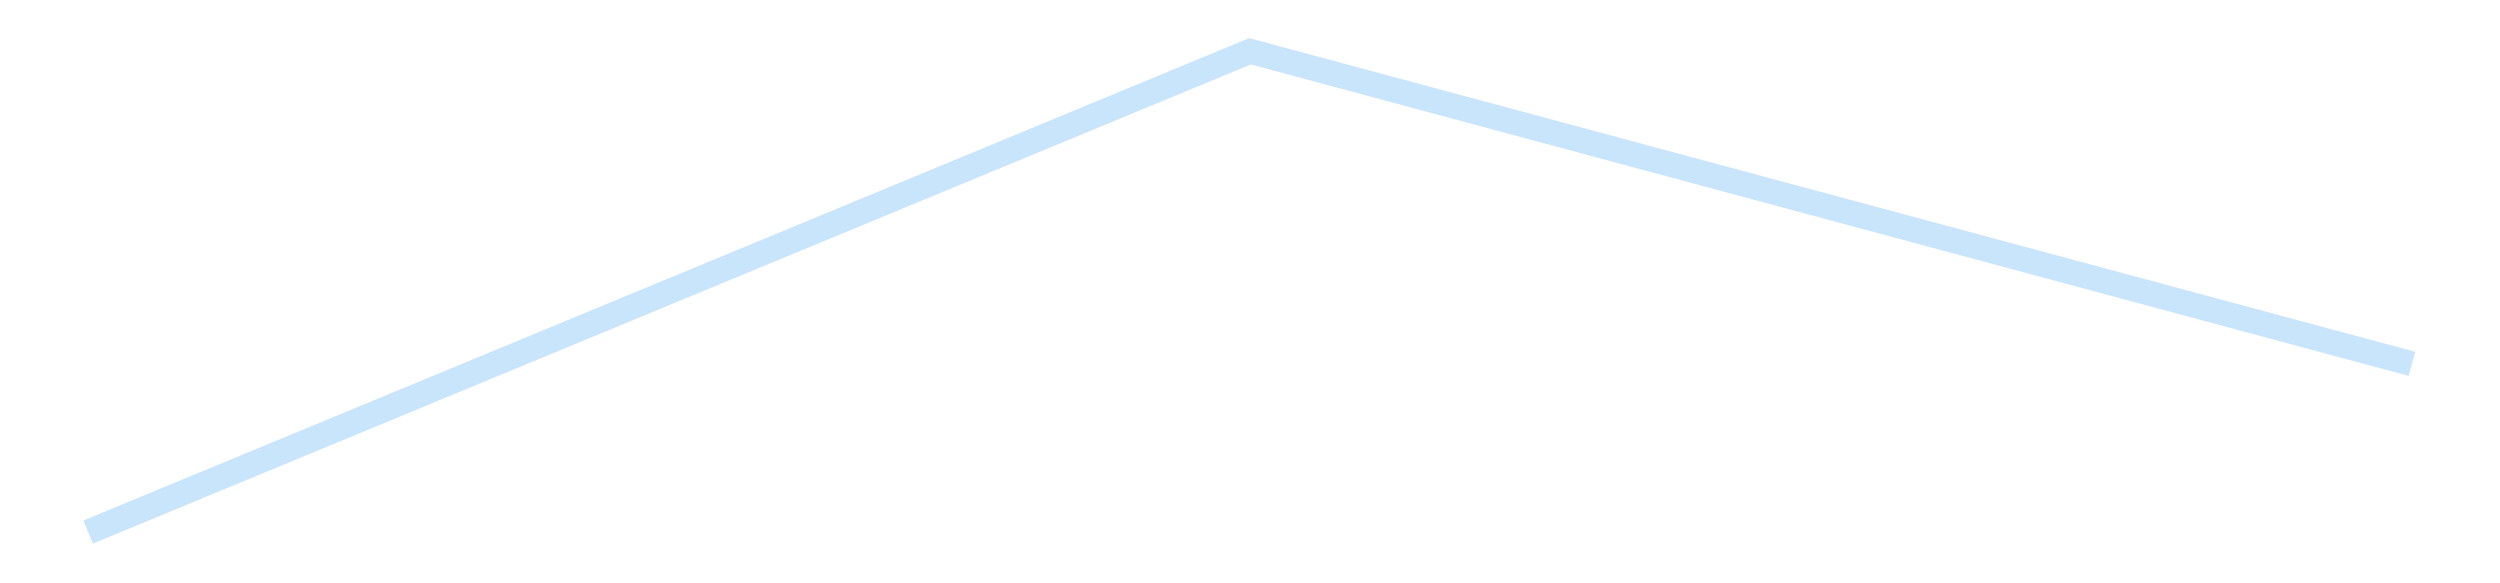 <?xml version='1.0' encoding='utf-8'?>
<svg xmlns="http://www.w3.org/2000/svg" xmlns:xlink="http://www.w3.org/1999/xlink" id="chart-fecdbe64-6a47-4f6b-9408-645c990e4b71" class="pygal-chart pygal-sparkline" viewBox="0 0 300 70" width="300" height="70"><!--Generated with pygal 3.0.4 (lxml) ©Kozea 2012-2016 on 2025-08-24--><!--http://pygal.org--><!--http://github.com/Kozea/pygal--><defs><style type="text/css">#chart-fecdbe64-6a47-4f6b-9408-645c990e4b71{-webkit-user-select:none;-webkit-font-smoothing:antialiased;font-family:Consolas,"Liberation Mono",Menlo,Courier,monospace}#chart-fecdbe64-6a47-4f6b-9408-645c990e4b71 .title{font-family:Consolas,"Liberation Mono",Menlo,Courier,monospace;font-size:16px}#chart-fecdbe64-6a47-4f6b-9408-645c990e4b71 .legends .legend text{font-family:Consolas,"Liberation Mono",Menlo,Courier,monospace;font-size:14px}#chart-fecdbe64-6a47-4f6b-9408-645c990e4b71 .axis text{font-family:Consolas,"Liberation Mono",Menlo,Courier,monospace;font-size:10px}#chart-fecdbe64-6a47-4f6b-9408-645c990e4b71 .axis text.major{font-family:Consolas,"Liberation Mono",Menlo,Courier,monospace;font-size:10px}#chart-fecdbe64-6a47-4f6b-9408-645c990e4b71 .text-overlay text.value{font-family:Consolas,"Liberation Mono",Menlo,Courier,monospace;font-size:16px}#chart-fecdbe64-6a47-4f6b-9408-645c990e4b71 .text-overlay text.label{font-family:Consolas,"Liberation Mono",Menlo,Courier,monospace;font-size:10px}#chart-fecdbe64-6a47-4f6b-9408-645c990e4b71 .tooltip{font-family:Consolas,"Liberation Mono",Menlo,Courier,monospace;font-size:14px}#chart-fecdbe64-6a47-4f6b-9408-645c990e4b71 text.no_data{font-family:Consolas,"Liberation Mono",Menlo,Courier,monospace;font-size:64px}
#chart-fecdbe64-6a47-4f6b-9408-645c990e4b71{background-color:transparent}#chart-fecdbe64-6a47-4f6b-9408-645c990e4b71 path,#chart-fecdbe64-6a47-4f6b-9408-645c990e4b71 line,#chart-fecdbe64-6a47-4f6b-9408-645c990e4b71 rect,#chart-fecdbe64-6a47-4f6b-9408-645c990e4b71 circle{-webkit-transition:150ms;-moz-transition:150ms;transition:150ms}#chart-fecdbe64-6a47-4f6b-9408-645c990e4b71 .graph &gt; .background{fill:transparent}#chart-fecdbe64-6a47-4f6b-9408-645c990e4b71 .plot &gt; .background{fill:transparent}#chart-fecdbe64-6a47-4f6b-9408-645c990e4b71 .graph{fill:rgba(0,0,0,.87)}#chart-fecdbe64-6a47-4f6b-9408-645c990e4b71 text.no_data{fill:rgba(0,0,0,1)}#chart-fecdbe64-6a47-4f6b-9408-645c990e4b71 .title{fill:rgba(0,0,0,1)}#chart-fecdbe64-6a47-4f6b-9408-645c990e4b71 .legends .legend text{fill:rgba(0,0,0,.87)}#chart-fecdbe64-6a47-4f6b-9408-645c990e4b71 .legends .legend:hover text{fill:rgba(0,0,0,1)}#chart-fecdbe64-6a47-4f6b-9408-645c990e4b71 .axis .line{stroke:rgba(0,0,0,1)}#chart-fecdbe64-6a47-4f6b-9408-645c990e4b71 .axis .guide.line{stroke:rgba(0,0,0,.54)}#chart-fecdbe64-6a47-4f6b-9408-645c990e4b71 .axis .major.line{stroke:rgba(0,0,0,.87)}#chart-fecdbe64-6a47-4f6b-9408-645c990e4b71 .axis text.major{fill:rgba(0,0,0,1)}#chart-fecdbe64-6a47-4f6b-9408-645c990e4b71 .axis.y .guides:hover .guide.line,#chart-fecdbe64-6a47-4f6b-9408-645c990e4b71 .line-graph .axis.x .guides:hover .guide.line,#chart-fecdbe64-6a47-4f6b-9408-645c990e4b71 .stackedline-graph .axis.x .guides:hover .guide.line,#chart-fecdbe64-6a47-4f6b-9408-645c990e4b71 .xy-graph .axis.x .guides:hover .guide.line{stroke:rgba(0,0,0,1)}#chart-fecdbe64-6a47-4f6b-9408-645c990e4b71 .axis .guides:hover text{fill:rgba(0,0,0,1)}#chart-fecdbe64-6a47-4f6b-9408-645c990e4b71 .reactive{fill-opacity:.7;stroke-opacity:.8;stroke-width:3}#chart-fecdbe64-6a47-4f6b-9408-645c990e4b71 .ci{stroke:rgba(0,0,0,.87)}#chart-fecdbe64-6a47-4f6b-9408-645c990e4b71 .reactive.active,#chart-fecdbe64-6a47-4f6b-9408-645c990e4b71 .active .reactive{fill-opacity:.8;stroke-opacity:.9;stroke-width:4}#chart-fecdbe64-6a47-4f6b-9408-645c990e4b71 .ci .reactive.active{stroke-width:1.5}#chart-fecdbe64-6a47-4f6b-9408-645c990e4b71 .series text{fill:rgba(0,0,0,1)}#chart-fecdbe64-6a47-4f6b-9408-645c990e4b71 .tooltip rect{fill:transparent;stroke:rgba(0,0,0,1);-webkit-transition:opacity 150ms;-moz-transition:opacity 150ms;transition:opacity 150ms}#chart-fecdbe64-6a47-4f6b-9408-645c990e4b71 .tooltip .label{fill:rgba(0,0,0,.87)}#chart-fecdbe64-6a47-4f6b-9408-645c990e4b71 .tooltip .label{fill:rgba(0,0,0,.87)}#chart-fecdbe64-6a47-4f6b-9408-645c990e4b71 .tooltip .legend{font-size:.8em;fill:rgba(0,0,0,.54)}#chart-fecdbe64-6a47-4f6b-9408-645c990e4b71 .tooltip .x_label{font-size:.6em;fill:rgba(0,0,0,1)}#chart-fecdbe64-6a47-4f6b-9408-645c990e4b71 .tooltip .xlink{font-size:.5em;text-decoration:underline}#chart-fecdbe64-6a47-4f6b-9408-645c990e4b71 .tooltip .value{font-size:1.5em}#chart-fecdbe64-6a47-4f6b-9408-645c990e4b71 .bound{font-size:.5em}#chart-fecdbe64-6a47-4f6b-9408-645c990e4b71 .max-value{font-size:.75em;fill:rgba(0,0,0,.54)}#chart-fecdbe64-6a47-4f6b-9408-645c990e4b71 .map-element{fill:transparent;stroke:rgba(0,0,0,.54) !important}#chart-fecdbe64-6a47-4f6b-9408-645c990e4b71 .map-element .reactive{fill-opacity:inherit;stroke-opacity:inherit}#chart-fecdbe64-6a47-4f6b-9408-645c990e4b71 .color-0,#chart-fecdbe64-6a47-4f6b-9408-645c990e4b71 .color-0 a:visited{stroke:#bbdefb;fill:#bbdefb}#chart-fecdbe64-6a47-4f6b-9408-645c990e4b71 .text-overlay .color-0 text{fill:black}
#chart-fecdbe64-6a47-4f6b-9408-645c990e4b71 text.no_data{text-anchor:middle}#chart-fecdbe64-6a47-4f6b-9408-645c990e4b71 .guide.line{fill:none}#chart-fecdbe64-6a47-4f6b-9408-645c990e4b71 .centered{text-anchor:middle}#chart-fecdbe64-6a47-4f6b-9408-645c990e4b71 .title{text-anchor:middle}#chart-fecdbe64-6a47-4f6b-9408-645c990e4b71 .legends .legend text{fill-opacity:1}#chart-fecdbe64-6a47-4f6b-9408-645c990e4b71 .axis.x text{text-anchor:middle}#chart-fecdbe64-6a47-4f6b-9408-645c990e4b71 .axis.x:not(.web) text[transform]{text-anchor:start}#chart-fecdbe64-6a47-4f6b-9408-645c990e4b71 .axis.x:not(.web) text[transform].backwards{text-anchor:end}#chart-fecdbe64-6a47-4f6b-9408-645c990e4b71 .axis.y text{text-anchor:end}#chart-fecdbe64-6a47-4f6b-9408-645c990e4b71 .axis.y text[transform].backwards{text-anchor:start}#chart-fecdbe64-6a47-4f6b-9408-645c990e4b71 .axis.y2 text{text-anchor:start}#chart-fecdbe64-6a47-4f6b-9408-645c990e4b71 .axis.y2 text[transform].backwards{text-anchor:end}#chart-fecdbe64-6a47-4f6b-9408-645c990e4b71 .axis .guide.line{stroke-dasharray:4,4;stroke:black}#chart-fecdbe64-6a47-4f6b-9408-645c990e4b71 .axis .major.guide.line{stroke-dasharray:6,6;stroke:black}#chart-fecdbe64-6a47-4f6b-9408-645c990e4b71 .horizontal .axis.y .guide.line,#chart-fecdbe64-6a47-4f6b-9408-645c990e4b71 .horizontal .axis.y2 .guide.line,#chart-fecdbe64-6a47-4f6b-9408-645c990e4b71 .vertical .axis.x .guide.line{opacity:0}#chart-fecdbe64-6a47-4f6b-9408-645c990e4b71 .horizontal .axis.always_show .guide.line,#chart-fecdbe64-6a47-4f6b-9408-645c990e4b71 .vertical .axis.always_show .guide.line{opacity:1 !important}#chart-fecdbe64-6a47-4f6b-9408-645c990e4b71 .axis.y .guides:hover .guide.line,#chart-fecdbe64-6a47-4f6b-9408-645c990e4b71 .axis.y2 .guides:hover .guide.line,#chart-fecdbe64-6a47-4f6b-9408-645c990e4b71 .axis.x .guides:hover .guide.line{opacity:1}#chart-fecdbe64-6a47-4f6b-9408-645c990e4b71 .axis .guides:hover text{opacity:1}#chart-fecdbe64-6a47-4f6b-9408-645c990e4b71 .nofill{fill:none}#chart-fecdbe64-6a47-4f6b-9408-645c990e4b71 .subtle-fill{fill-opacity:.2}#chart-fecdbe64-6a47-4f6b-9408-645c990e4b71 .dot{stroke-width:1px;fill-opacity:1;stroke-opacity:1}#chart-fecdbe64-6a47-4f6b-9408-645c990e4b71 .dot.active{stroke-width:5px}#chart-fecdbe64-6a47-4f6b-9408-645c990e4b71 .dot.negative{fill:transparent}#chart-fecdbe64-6a47-4f6b-9408-645c990e4b71 text,#chart-fecdbe64-6a47-4f6b-9408-645c990e4b71 tspan{stroke:none !important}#chart-fecdbe64-6a47-4f6b-9408-645c990e4b71 .series text.active{opacity:1}#chart-fecdbe64-6a47-4f6b-9408-645c990e4b71 .tooltip rect{fill-opacity:.95;stroke-width:.5}#chart-fecdbe64-6a47-4f6b-9408-645c990e4b71 .tooltip text{fill-opacity:1}#chart-fecdbe64-6a47-4f6b-9408-645c990e4b71 .showable{visibility:hidden}#chart-fecdbe64-6a47-4f6b-9408-645c990e4b71 .showable.shown{visibility:visible}#chart-fecdbe64-6a47-4f6b-9408-645c990e4b71 .gauge-background{fill:rgba(229,229,229,1);stroke:none}#chart-fecdbe64-6a47-4f6b-9408-645c990e4b71 .bg-lines{stroke:transparent;stroke-width:2px}</style><script type="text/javascript">window.pygal = window.pygal || {};window.pygal.config = window.pygal.config || {};window.pygal.config['fecdbe64-6a47-4f6b-9408-645c990e4b71'] = {"allow_interruptions": false, "box_mode": "extremes", "classes": ["pygal-chart", "pygal-sparkline"], "css": ["file://style.css", "file://graph.css"], "defs": [], "disable_xml_declaration": false, "dots_size": 2.5, "dynamic_print_values": false, "explicit_size": true, "fill": false, "force_uri_protocol": "https", "formatter": null, "half_pie": false, "height": 70, "include_x_axis": false, "inner_radius": 0, "interpolate": null, "interpolation_parameters": {}, "interpolation_precision": 250, "inverse_y_axis": false, "js": [], "legend_at_bottom": false, "legend_at_bottom_columns": null, "legend_box_size": 12, "logarithmic": false, "margin": 5, "margin_bottom": null, "margin_left": null, "margin_right": null, "margin_top": null, "max_scale": 2, "min_scale": 1, "missing_value_fill_truncation": "x", "no_data_text": "", "no_prefix": false, "order_min": null, "pretty_print": false, "print_labels": false, "print_values": false, "print_values_position": "center", "print_zeroes": true, "range": null, "rounded_bars": null, "secondary_range": null, "show_dots": false, "show_legend": false, "show_minor_x_labels": true, "show_minor_y_labels": true, "show_only_major_dots": false, "show_x_guides": false, "show_x_labels": false, "show_y_guides": true, "show_y_labels": false, "spacing": 0, "stack_from_top": false, "strict": false, "stroke": true, "stroke_style": null, "style": {"background": "transparent", "ci_colors": [], "colors": ["#bbdefb"], "dot_opacity": "1", "font_family": "Consolas, \"Liberation Mono\", Menlo, Courier, monospace", "foreground": "rgba(0, 0, 0, .87)", "foreground_strong": "rgba(0, 0, 0, 1)", "foreground_subtle": "rgba(0, 0, 0, .54)", "guide_stroke_color": "black", "guide_stroke_dasharray": "4,4", "label_font_family": "Consolas, \"Liberation Mono\", Menlo, Courier, monospace", "label_font_size": 10, "legend_font_family": "Consolas, \"Liberation Mono\", Menlo, Courier, monospace", "legend_font_size": 14, "major_guide_stroke_color": "black", "major_guide_stroke_dasharray": "6,6", "major_label_font_family": "Consolas, \"Liberation Mono\", Menlo, Courier, monospace", "major_label_font_size": 10, "no_data_font_family": "Consolas, \"Liberation Mono\", Menlo, Courier, monospace", "no_data_font_size": 64, "opacity": ".7", "opacity_hover": ".8", "plot_background": "transparent", "stroke_opacity": ".8", "stroke_opacity_hover": ".9", "stroke_width": 3, "stroke_width_hover": "4", "title_font_family": "Consolas, \"Liberation Mono\", Menlo, Courier, monospace", "title_font_size": 16, "tooltip_font_family": "Consolas, \"Liberation Mono\", Menlo, Courier, monospace", "tooltip_font_size": 14, "transition": "150ms", "value_background": "rgba(229, 229, 229, 1)", "value_colors": [], "value_font_family": "Consolas, \"Liberation Mono\", Menlo, Courier, monospace", "value_font_size": 16, "value_label_font_family": "Consolas, \"Liberation Mono\", Menlo, Courier, monospace", "value_label_font_size": 10}, "title": null, "tooltip_border_radius": 0, "tooltip_fancy_mode": true, "truncate_label": null, "truncate_legend": null, "width": 300, "x_label_rotation": 0, "x_labels": null, "x_labels_major": null, "x_labels_major_count": null, "x_labels_major_every": null, "x_title": null, "xrange": null, "y_label_rotation": 0, "y_labels": null, "y_labels_major": null, "y_labels_major_count": null, "y_labels_major_every": null, "y_title": null, "zero": 0, "legends": [""]}</script></defs><title>Pygal</title><g class="graph line-graph vertical"><rect x="0" y="0" width="300" height="70" class="background"/><g transform="translate(5, 5)" class="plot"><rect x="0" y="0" width="290" height="60" class="background"/><g class="series serie-0 color-0"><path d="M5.577 58.846 L145 1.154 284.423 38.661" class="line reactive nofill"/></g></g><g class="titles"/><g transform="translate(5, 5)" class="plot overlay"><g class="series serie-0 color-0"/></g><g transform="translate(5, 5)" class="plot text-overlay"><g class="series serie-0 color-0"/></g><g transform="translate(5, 5)" class="plot tooltip-overlay"><g transform="translate(0 0)" style="opacity: 0" class="tooltip"><rect rx="0" ry="0" width="0" height="0" class="tooltip-box"/><g class="text"/></g></g></g></svg>